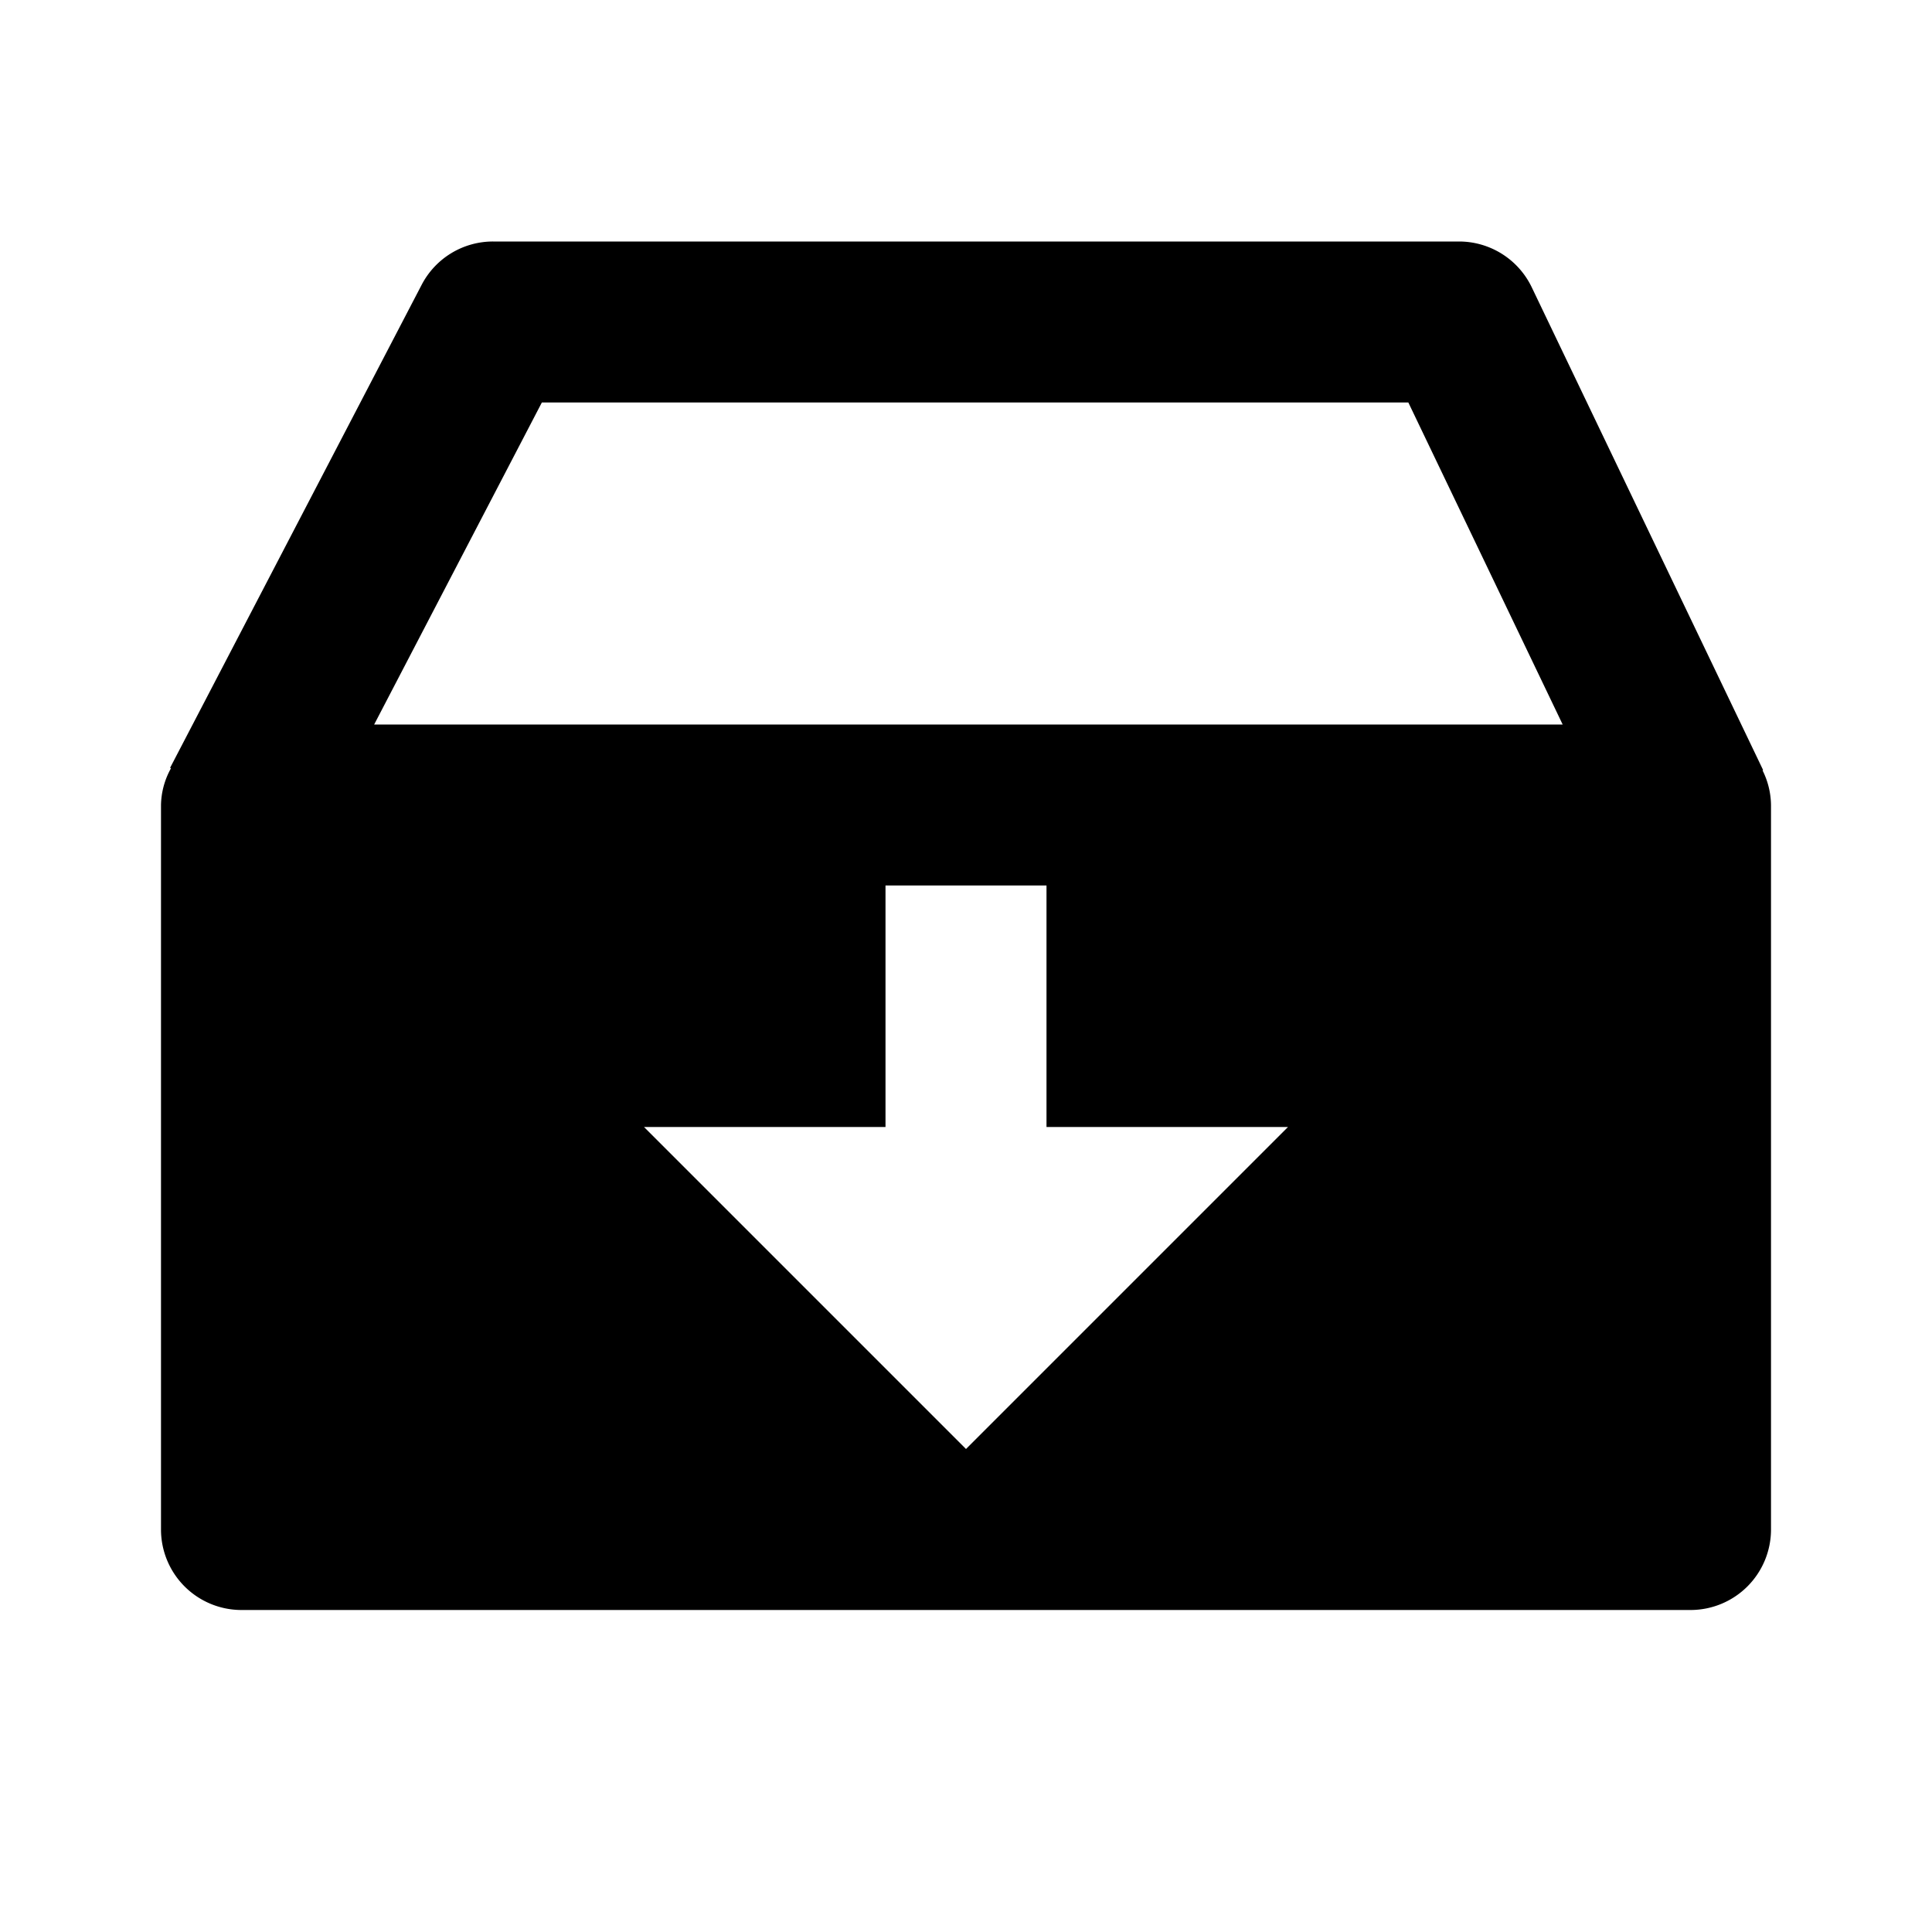 <svg xmlns="http://www.w3.org/2000/svg" width="24" height="24"><path d="M21.895 9.57l.007-.004-2.875-5.999A1.002 1.002 0 0 0 18.125 3h-12a.999.999 0 0 0-.887.538l-3.125 6 .011.006A.968.968 0 0 0 2 10v9a1 1 0 0 0 1 1h18a1 1 0 0 0 1-1v-9a.985.985 0 0 0-.105-.43zM6.731 5h10.764l1.917 4H4.648l2.083-4zM12 18l-4-4h3v-3h2v3h3l-4 4z"/></svg>